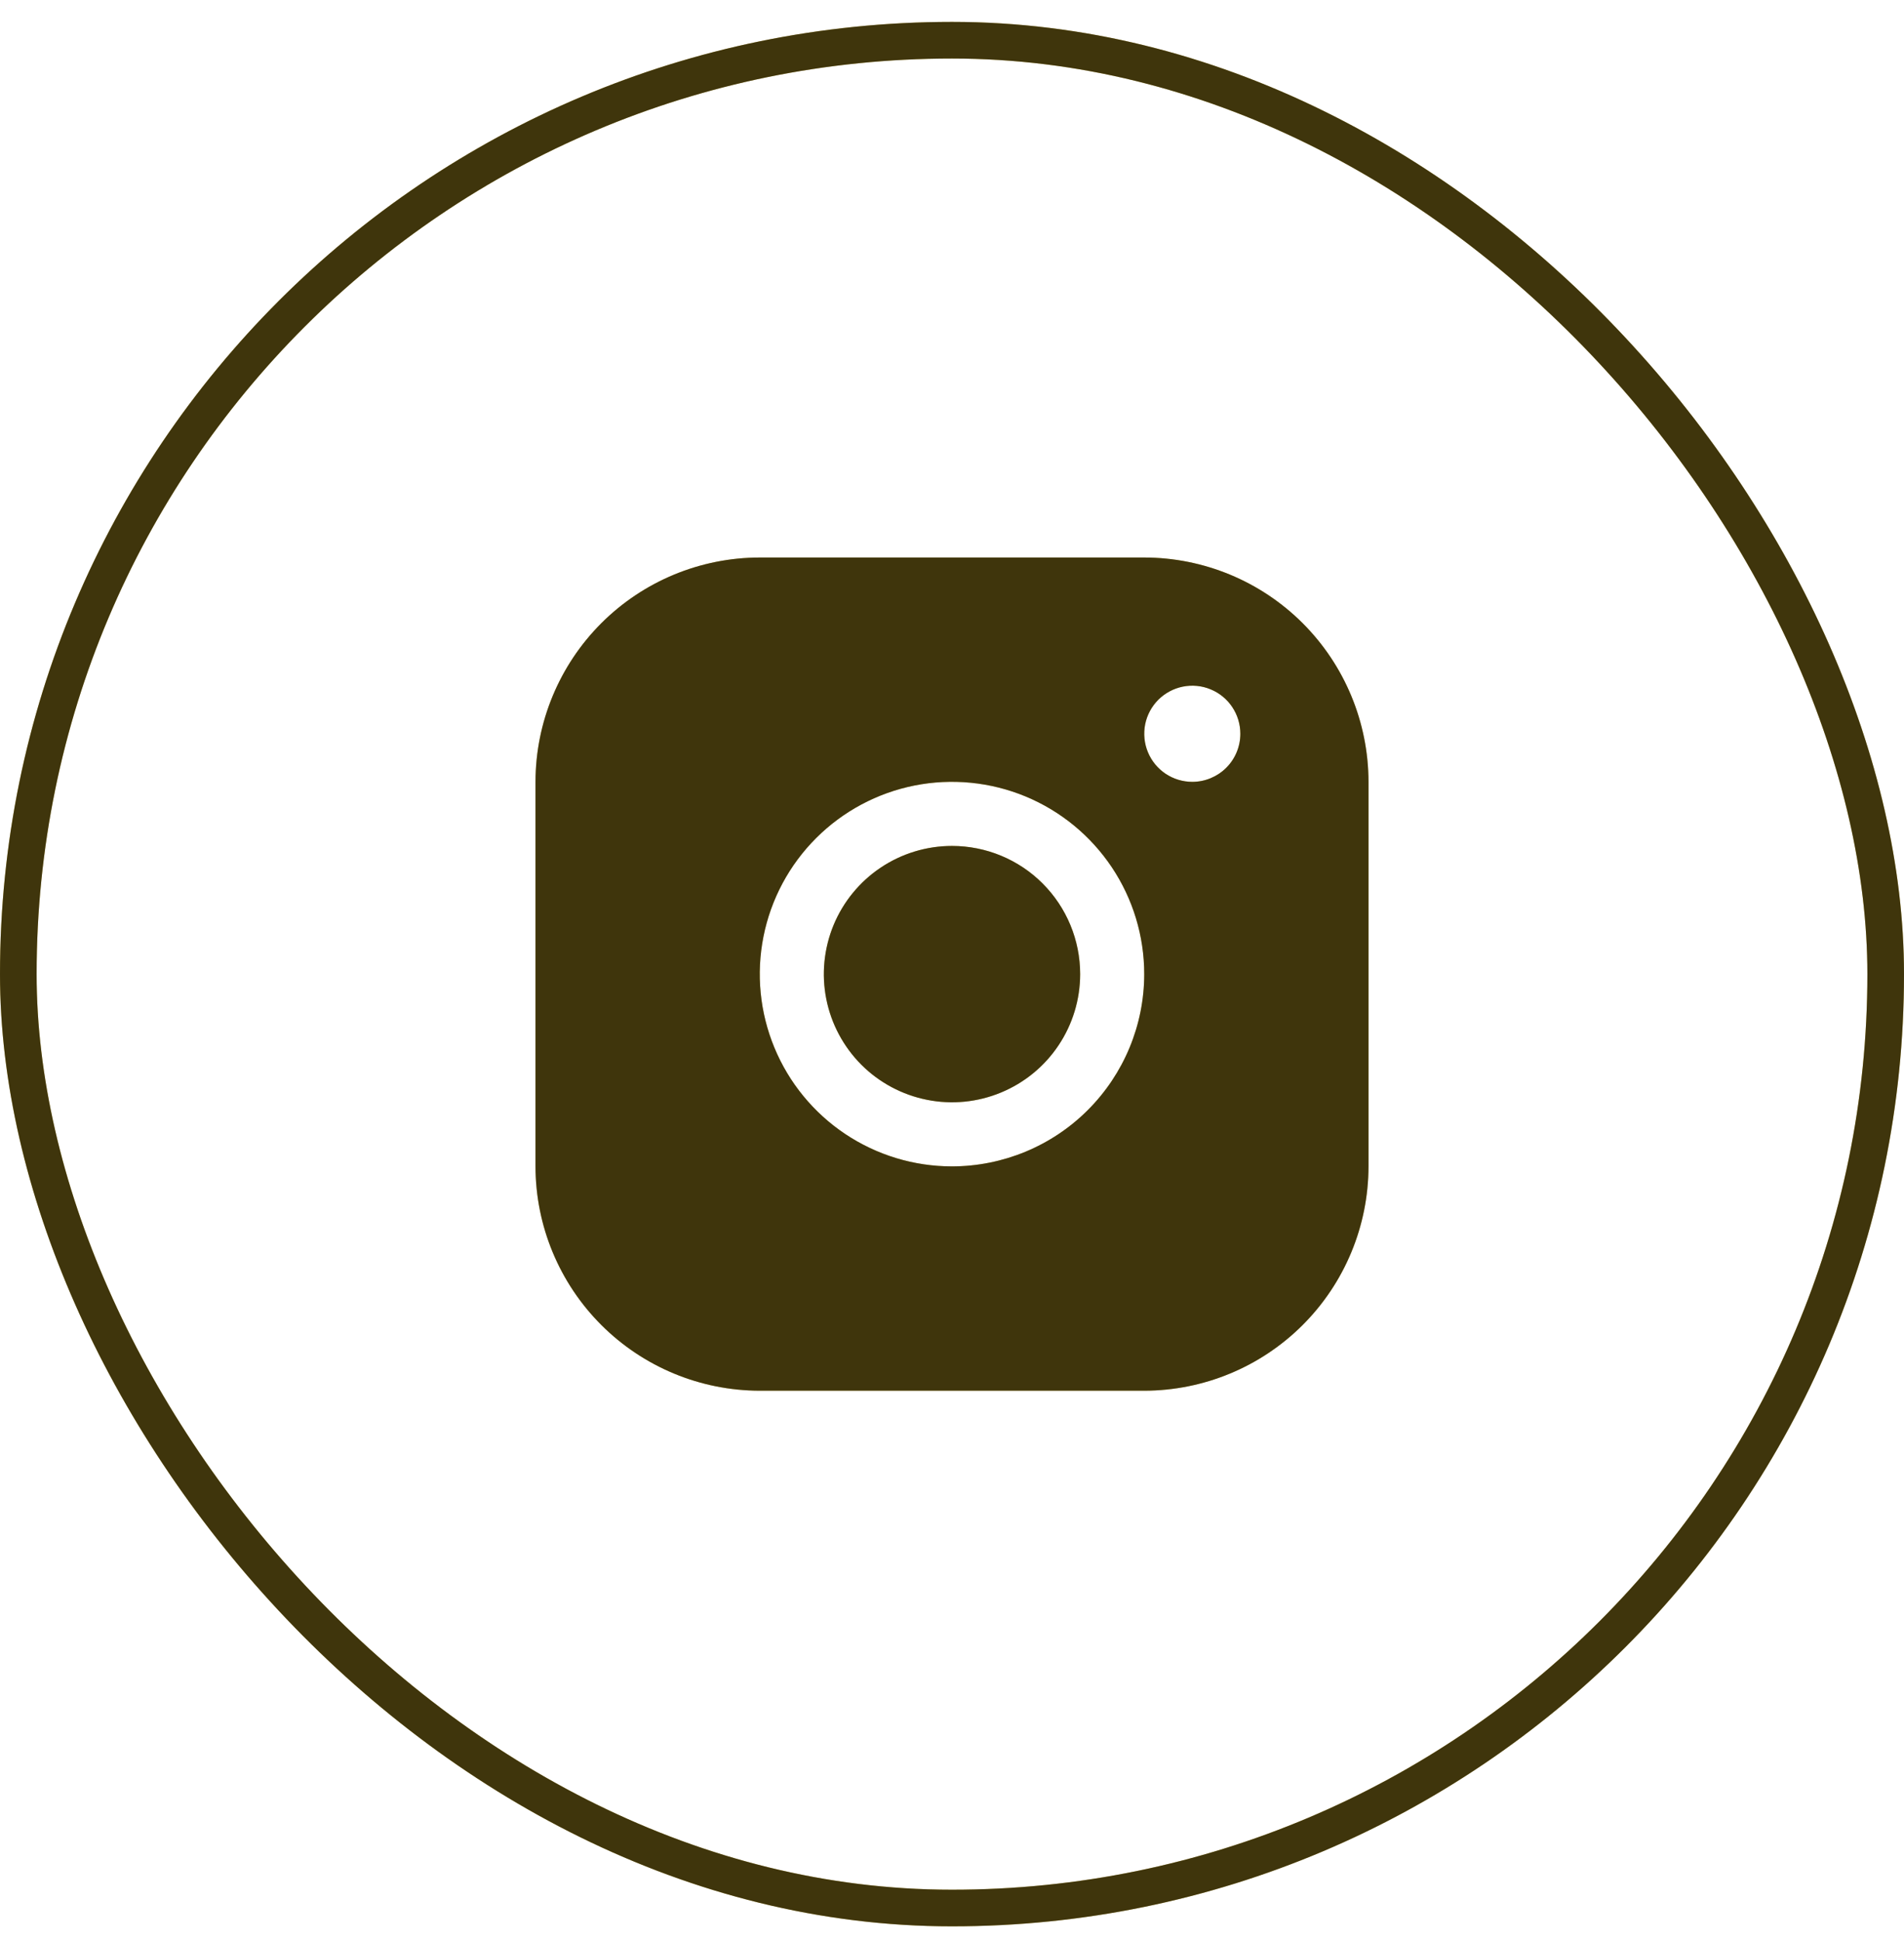 <svg width="52" height="53" viewBox="0 0 52 53" fill="none" xmlns="http://www.w3.org/2000/svg">
<rect x="0.5" y="1.098" width="51" height="51" rx="25.5" stroke="#D4B229"/>
<rect x="0.5" y="1.098" width="51" height="51" rx="25.5" stroke="black" stroke-opacity="0.7"/>
<path d="M31.25 15.223H20.75C19.126 15.224 17.569 15.87 16.421 17.018C15.273 18.167 14.627 19.724 14.625 21.348V31.848C14.627 33.472 15.273 35.029 16.421 36.177C17.569 37.325 19.126 37.971 20.75 37.973H31.25C32.874 37.971 34.431 37.325 35.579 36.177C36.727 35.029 37.373 33.472 37.375 31.848V21.348C37.373 19.724 36.727 18.167 35.579 17.018C34.431 15.87 32.874 15.224 31.25 15.223ZM26 31.848C24.962 31.848 23.947 31.54 23.083 30.963C22.22 30.386 21.547 29.566 21.15 28.607C20.752 27.647 20.648 26.592 20.851 25.573C21.053 24.555 21.553 23.62 22.288 22.885C23.022 22.151 23.957 21.651 24.976 21.448C25.994 21.246 27.05 21.35 28.009 21.747C28.968 22.145 29.788 22.818 30.365 23.681C30.942 24.544 31.25 25.559 31.25 26.598C31.249 27.99 30.695 29.324 29.711 30.308C28.727 31.293 27.392 31.846 26 31.848ZM32.562 21.348C32.303 21.348 32.049 21.271 31.833 21.127C31.617 20.982 31.449 20.777 31.35 20.537C31.251 20.298 31.225 20.034 31.275 19.779C31.326 19.524 31.451 19.291 31.634 19.107C31.818 18.924 32.052 18.799 32.306 18.748C32.561 18.697 32.825 18.723 33.065 18.823C33.305 18.922 33.51 19.09 33.654 19.306C33.798 19.522 33.875 19.776 33.875 20.035C33.875 20.383 33.737 20.717 33.491 20.963C33.244 21.209 32.911 21.348 32.562 21.348ZM29.5 26.598C29.5 27.29 29.295 27.967 28.91 28.542C28.526 29.118 27.979 29.566 27.339 29.831C26.7 30.096 25.996 30.166 25.317 30.03C24.638 29.895 24.015 29.562 23.525 29.073C23.036 28.583 22.702 27.959 22.567 27.28C22.432 26.602 22.502 25.898 22.766 25.258C23.031 24.619 23.48 24.072 24.055 23.688C24.631 23.303 25.308 23.098 26 23.098C26.928 23.098 27.819 23.466 28.475 24.123C29.131 24.779 29.5 25.669 29.5 26.598Z" fill="#D4B229"/>
<path d="M31.25 15.223H20.75C19.126 15.224 17.569 15.87 16.421 17.018C15.273 18.167 14.627 19.724 14.625 21.348V31.848C14.627 33.472 15.273 35.029 16.421 36.177C17.569 37.325 19.126 37.971 20.75 37.973H31.25C32.874 37.971 34.431 37.325 35.579 36.177C36.727 35.029 37.373 33.472 37.375 31.848V21.348C37.373 19.724 36.727 18.167 35.579 17.018C34.431 15.87 32.874 15.224 31.25 15.223ZM26 31.848C24.962 31.848 23.947 31.54 23.083 30.963C22.22 30.386 21.547 29.566 21.15 28.607C20.752 27.647 20.648 26.592 20.851 25.573C21.053 24.555 21.553 23.62 22.288 22.885C23.022 22.151 23.957 21.651 24.976 21.448C25.994 21.246 27.05 21.35 28.009 21.747C28.968 22.145 29.788 22.818 30.365 23.681C30.942 24.544 31.25 25.559 31.25 26.598C31.249 27.99 30.695 29.324 29.711 30.308C28.727 31.293 27.392 31.846 26 31.848ZM32.562 21.348C32.303 21.348 32.049 21.271 31.833 21.127C31.617 20.982 31.449 20.777 31.35 20.537C31.251 20.298 31.225 20.034 31.275 19.779C31.326 19.524 31.451 19.291 31.634 19.107C31.818 18.924 32.052 18.799 32.306 18.748C32.561 18.697 32.825 18.723 33.065 18.823C33.305 18.922 33.51 19.09 33.654 19.306C33.798 19.522 33.875 19.776 33.875 20.035C33.875 20.383 33.737 20.717 33.491 20.963C33.244 21.209 32.911 21.348 32.562 21.348ZM29.5 26.598C29.5 27.29 29.295 27.967 28.91 28.542C28.526 29.118 27.979 29.566 27.339 29.831C26.7 30.096 25.996 30.166 25.317 30.03C24.638 29.895 24.015 29.562 23.525 29.073C23.036 28.583 22.702 27.959 22.567 27.28C22.432 26.602 22.502 25.898 22.766 25.258C23.031 24.619 23.48 24.072 24.055 23.688C24.631 23.303 25.308 23.098 26 23.098C26.928 23.098 27.819 23.466 28.475 24.123C29.131 24.779 29.5 25.669 29.5 26.598Z" fill="black" fill-opacity="0.7"/>
</svg>
